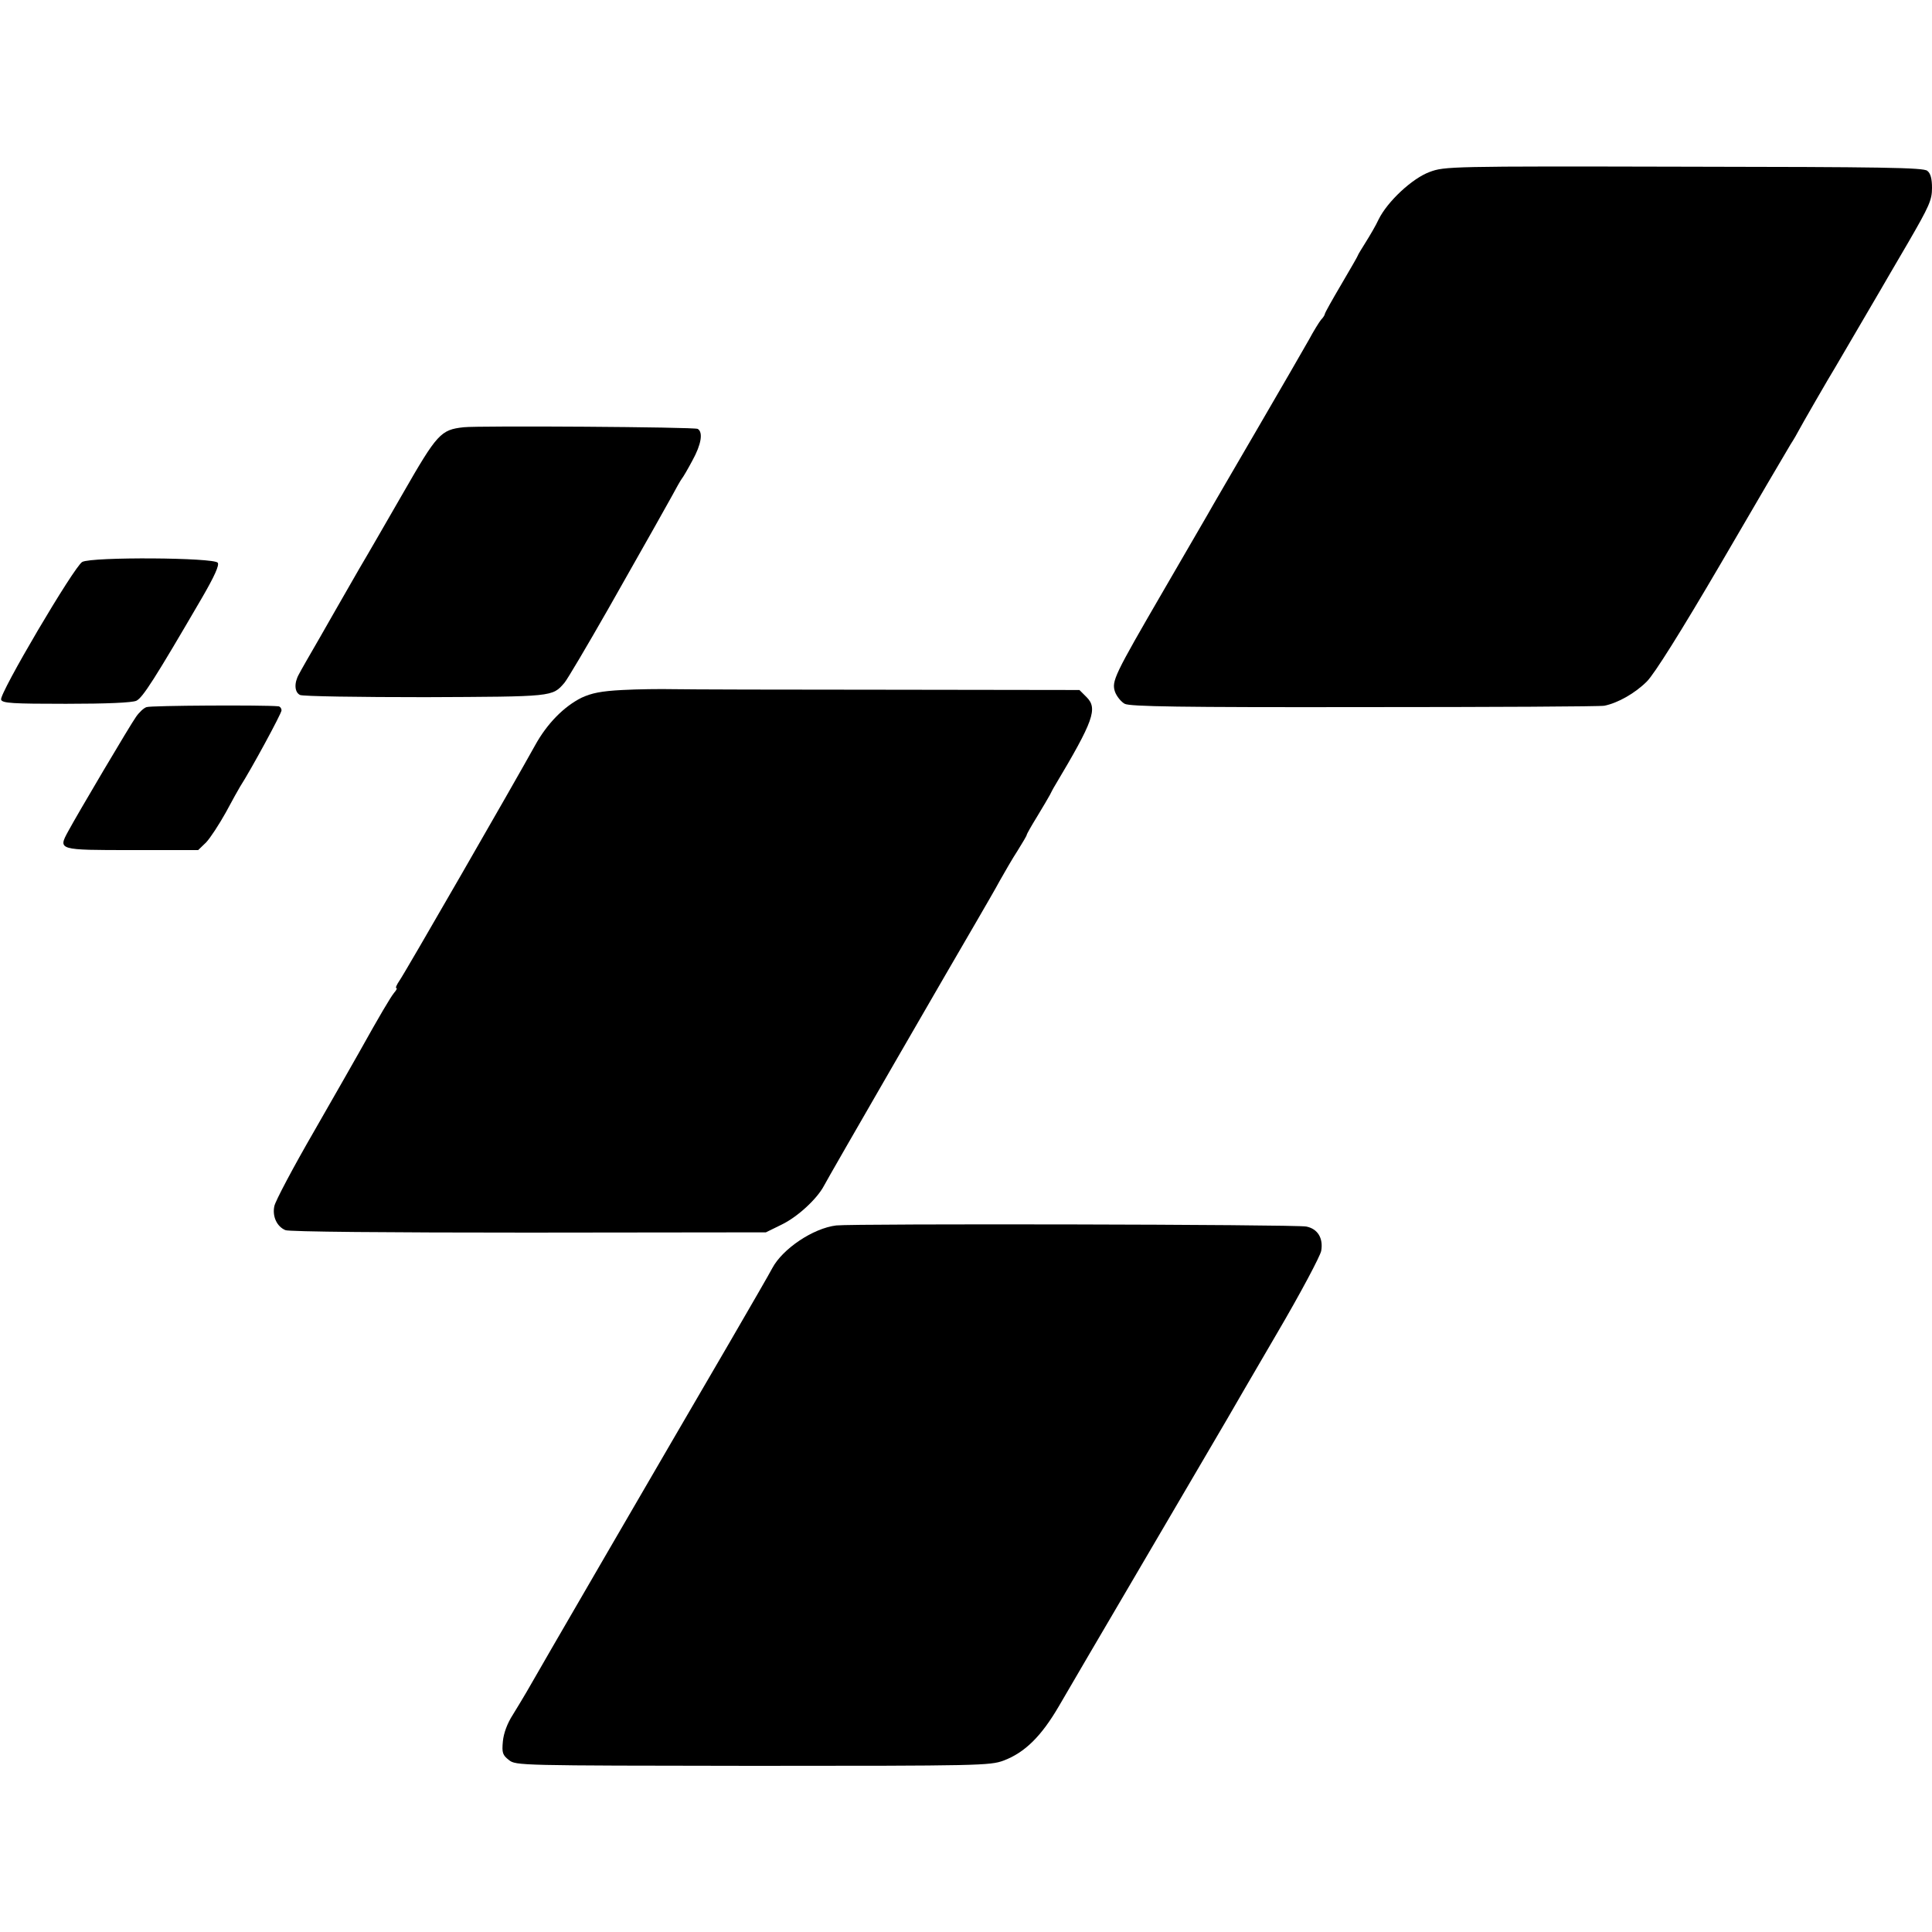 <?xml version="1.0" standalone="no"?>
<!DOCTYPE svg PUBLIC "-//W3C//DTD SVG 20010904//EN"
 "http://www.w3.org/TR/2001/REC-SVG-20010904/DTD/svg10.dtd">
<svg version="1.0" xmlns="http://www.w3.org/2000/svg"
 width="700pt" height="700pt" viewBox="0 0 700 700"
 preserveAspectRatio="xMidYMid meet">
<g transform="translate(0,700) scale(0.1,-0.1)"
fill="#000000" stroke="none">
<path d="M5180 6377 c-63 -23 -153 -107 -185 -172 -10 -22 -32 -59 -47 -83
-15 -24 -28 -45 -28 -47 0 -2 -27 -49 -60 -105 -33 -56 -60 -104 -60 -108 0
-3 -6 -13 -14 -21 -7 -9 -27 -41 -43 -71 -17 -30 -101 -176 -188 -325 -86
-148 -168 -288 -180 -310 -13 -22 -84 -145 -159 -274 -180 -310 -189 -329
-176 -368 6 -16 22 -36 35 -43 19 -10 198 -13 867 -12 464 0 856 2 871 5 49
10 111 45 154 88 27 27 122 178 270 431 125 215 238 407 250 427 13 20 26 43
30 51 7 14 113 198 133 230 8 14 141 241 165 282 6 10 49 85 98 168 77 133 87
155 87 199 0 33 -5 53 -17 62 -13 12 -164 14 -882 15 -849 2 -867 1 -921 -19z"/>
<path d="M1680 5452 c-83 -9 -96 -23 -221 -241 -56 -97 -126 -219 -157 -271
-30 -52 -60 -104 -66 -115 -6 -11 -41 -71 -76 -133 -36 -62 -71 -123 -77 -135
-18 -32 -16 -65 4 -75 10 -5 214 -8 453 -8 465 2 461 1 505 52 11 13 83 135
160 270 176 311 191 337 228 404 16 30 33 60 37 65 5 6 22 35 39 67 32 58 39
102 19 114 -11 7 -792 12 -848 6z"/>
<path d="M298 4964 c-29 -16 -302 -479 -294 -499 4 -13 43 -15 235 -15 148 0
239 4 255 11 23 11 66 78 239 375 44 76 62 116 56 125 -12 19 -455 22 -491 3z"/>
<path d="M2255 4500 c-77 -4 -111 -11 -148 -28 -64 -32 -125 -94 -168 -172
-78 -141 -473 -827 -491 -852 -11 -16 -16 -28 -12 -28 4 0 0 -8 -8 -17 -13
-16 -51 -80 -128 -218 -12 -22 -85 -149 -161 -282 -77 -133 -142 -256 -145
-273 -8 -37 9 -74 40 -87 12 -6 372 -9 881 -9 l860 1 57 28 c58 28 128 93 153
140 14 28 476 827 558 967 27 47 64 110 80 140 17 30 45 79 64 108 18 29 33
54 33 57 0 3 17 33 38 67 21 35 42 70 46 78 4 8 12 24 19 35 139 233 155 278
114 319 l-26 26 -693 1 c-381 0 -731 1 -778 2 -47 1 -130 0 -185 -3z"/>
<path d="M531 4438 c-10 -3 -27 -19 -38 -35 -21 -29 -212 -352 -246 -415 -37
-68 -37 -68 232 -68 l239 0 29 28 c15 16 47 65 71 108 23 43 47 86 52 94 40
62 150 265 150 276 0 8 -6 15 -12 15 -51 5 -462 3 -477 -3z"/>
<path d="M3030 2560 c-84 -10 -195 -85 -232 -155 -7 -14 -78 -137 -157 -273
-219 -375 -711 -1222 -733 -1262 -11 -19 -34 -57 -50 -83 -20 -31 -33 -66 -36
-96 -4 -42 -1 -50 22 -68 25 -20 37 -20 883 -21 822 0 860 1 909 19 77 29 137
88 201 198 62 106 168 288 182 311 34 57 410 700 428 730 12 21 92 159 178
306 87 148 159 284 162 302 8 46 -13 80 -54 88 -40 8 -1640 11 -1703 4z"/>
</g>
</svg>
